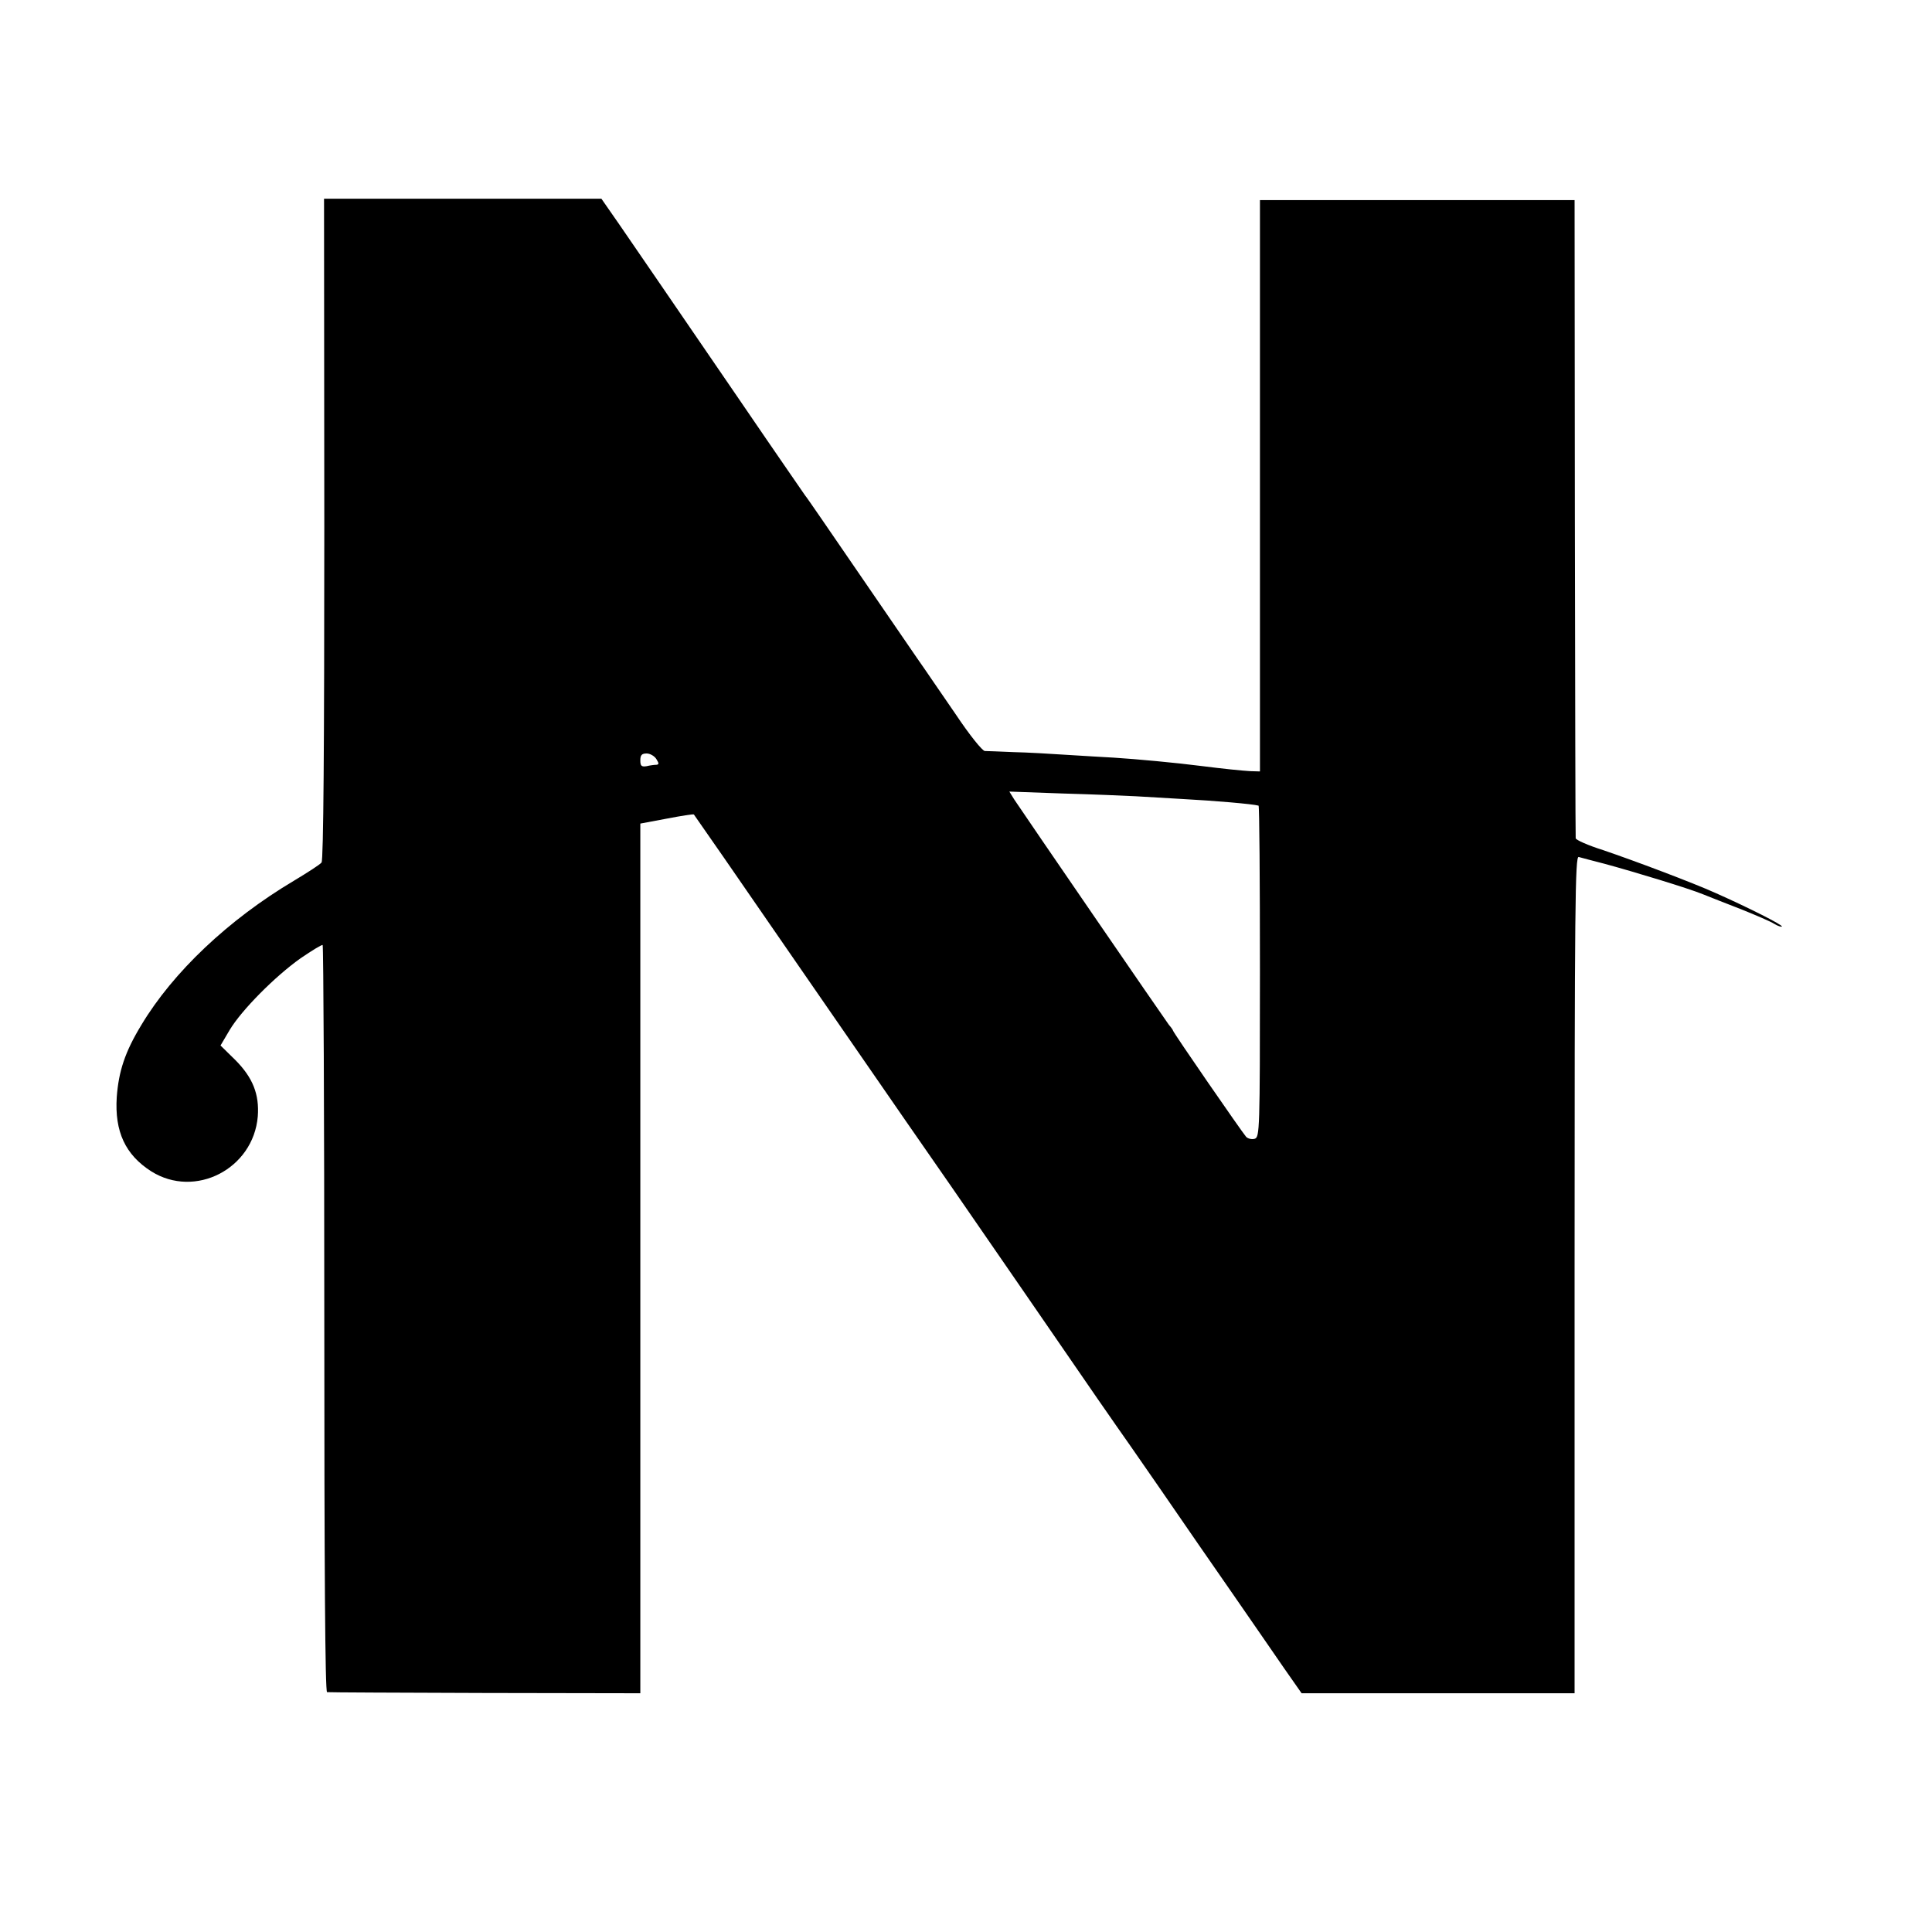 <?xml version="1.0" standalone="no"?>
<!DOCTYPE svg PUBLIC "-//W3C//DTD SVG 20010904//EN"
 "http://www.w3.org/TR/2001/REC-SVG-20010904/DTD/svg10.dtd">
<svg version="1.0" xmlns="http://www.w3.org/2000/svg"
 width="700pt" height="700pt" viewBox="0 0 700 700"
 preserveAspectRatio="xMidYMid meet">
<g transform="translate(0,700) scale(0.1,-0.1)"
fill="#000000" stroke="none">
<path d="M1175 5083 c0 -783 -3 -1200 -10 -1208 -5 -7 -50 -36 -100 -66 -237
-141 -438 -331 -553 -523 -59 -97 -82 -167 -89 -261 -8 -125 31 -209 125 -269
159 -100 370 9 386 199 6 80 -18 140 -80 203 l-55 54 33 56 c43 72 164 194
257 260 41 28 77 50 80 48 3 -2 6 -612 6 -1355 0 -907 3 -1351 10 -1352 5 -1
263 -2 573 -3 l562 -1 0 1576 0 1575 96 18 c52 10 96 17 98 15 2 -2 167 -240
366 -529 400 -579 476 -689 566 -818 73 -106 461 -668 532 -772 29 -41 58 -84
66 -95 8 -11 80 -114 160 -230 79 -115 199 -289 266 -385 66 -96 149 -215 183
-265 l63 -90 494 0 495 0 0 1517 c0 1345 2 1517 15 1513 8 -2 51 -14 95 -25
110 -30 301 -88 355 -110 25 -10 88 -35 140 -55 52 -21 106 -44 118 -52 13 -8
26 -12 28 -10 5 5 -122 69 -239 121 -84 38 -297 118 -409 156 -54 17 -99 37
-99 43 -1 7 -2 530 -3 1162 l-1 1150 -570 0 -570 0 0 -1035 0 -1035 -35 1
c-32 2 -93 8 -180 19 -85 11 -234 25 -315 30 -33 2 -109 6 -168 10 -60 4 -147
9 -195 10 -48 2 -95 4 -104 4 -9 1 -54 56 -106 134 -50 72 -112 164 -139 202
-27 39 -127 185 -223 325 -96 140 -178 260 -183 265 -4 6 -108 156 -230 335
-285 417 -366 534 -444 648 l-64 92 -503 0 -502 0 1 -1197z m1203 -833 c10
-16 10 -20 0 -21 -7 0 -23 -2 -35 -5 -19 -3 -23 1 -23 21 0 19 5 25 23 25 12
0 28 -9 35 -20z m1737 -135 c39 -2 115 -7 170 -10 114 -6 254 -18 275 -24 3 0
5 -271 5 -601 0 -577 -1 -600 -19 -606 -10 -3 -24 0 -31 7 -15 17 -265 379
-265 385 0 2 -7 12 -15 21 -13 17 -521 757 -560 816 l-18 29 194 -7 c107 -3
226 -8 264 -10z"/>
</g>
</svg>
